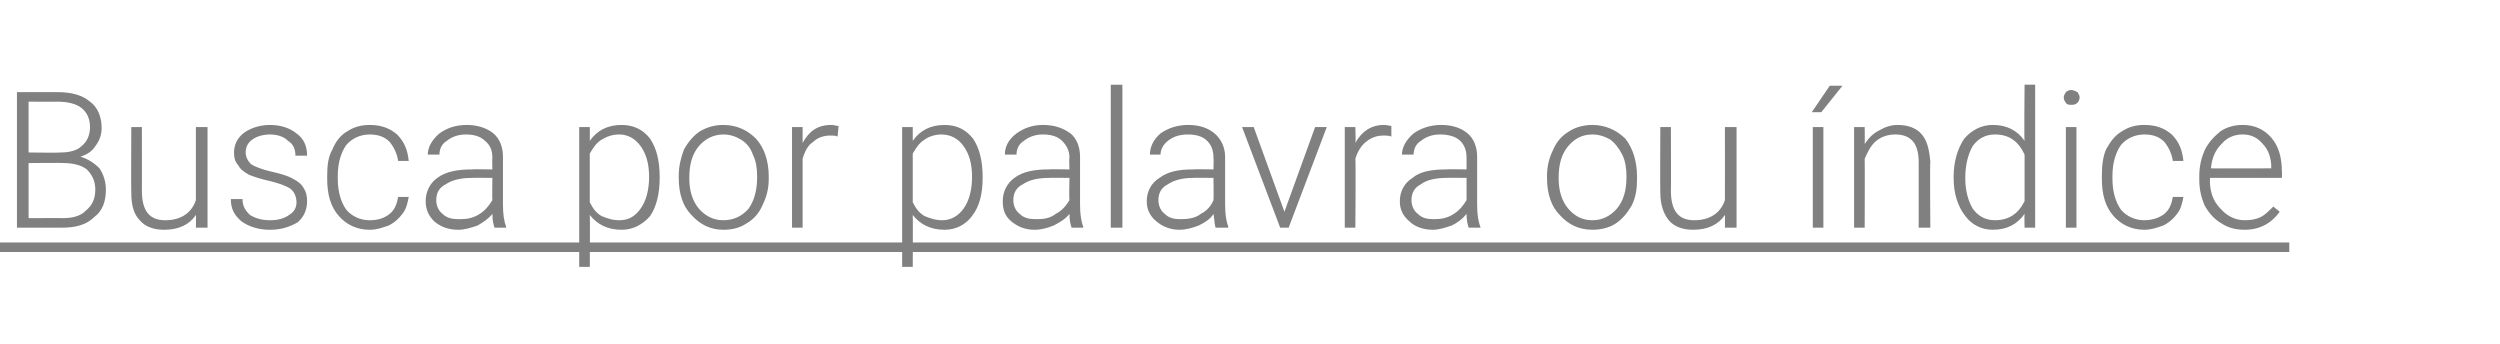 <?xml version="1.0" standalone="no"?><!DOCTYPE svg PUBLIC "-//W3C//DTD SVG 1.1//EN" "http://www.w3.org/Graphics/SVG/1.1/DTD/svg11.dtd"><svg xmlns="http://www.w3.org/2000/svg" version="1.1" width="236.1px" height="32.5px" viewBox="0 -8 236.1 32.5" style="top:-8px"><desc>Busca por palavra ou índice</desc><defs/><g class="svg-textframe-underlines"><rect class="svg-underline" x="0" y="14.9" width="216.2" height="0.9" style="fill:#808080;"/></g><g id="Polygon35621"><path d="m1.6 13.5l0-12.8c0 0 3.8 0 3.8 0c1.4 0 2.4.3 3.1.9c.7.5 1.1 1.4 1.1 2.5c0 .6-.2 1.2-.6 1.7c-.3.5-.8.8-1.4 1c.7.2 1.3.6 1.8 1.1c.4.6.6 1.3.6 2c0 1.1-.3 2-1.1 2.6c-.7.7-1.7 1-3 1c0 0-4.3 0-4.3 0zm1.1-6.1l0 5.2c0 0 3.24-.01 3.2 0c1 0 1.7-.2 2.2-.7c.6-.5.9-1.1.9-2c0-.8-.3-1.4-.8-1.9c-.5-.4-1.3-.6-2.2-.6c.03-.04-3.3 0-3.3 0zm0-1c0 0 2.95.04 3 0c.9 0 1.6-.2 2-.6c.5-.4.8-1 .8-1.8c0-.8-.3-1.4-.8-1.8c-.5-.4-1.3-.6-2.3-.6c0 .02-2.7 0-2.7 0l0 4.8zm15.8 5.9c-.6.9-1.6 1.4-3 1.4c-1 0-1.8-.3-2.3-.9c-.6-.6-.8-1.5-.8-2.6c-.03-.02 0-6.2 0-6.2l1 0c0 0 .01 6.05 0 6c0 1.9.7 2.8 2.2 2.8c1.5 0 2.5-.7 2.9-1.9c0-.03 0-6.9 0-6.9l1.1 0l0 9.5l-1.1 0c0 0 .02-1.2 0-1.2zm9.5-1.2c0-.5-.2-1-.6-1.3c-.5-.3-1.1-.5-1.9-.7c-.9-.2-1.5-.4-2-.6c-.5-.3-.8-.5-1-.9c-.3-.3-.4-.7-.4-1.2c0-.7.3-1.4 1-1.9c.6-.4 1.4-.7 2.4-.7c1 0 1.9.3 2.5.8c.7.5 1 1.2 1 2.1c0 0-1.1 0-1.1 0c0-.6-.2-1.1-.7-1.4c-.4-.4-1-.6-1.7-.6c-.7 0-1.3.2-1.7.5c-.4.3-.6.7-.6 1.2c0 .4.2.8.5 1.1c.3.2 1 .5 1.9.7c.9.2 1.6.4 2.1.7c.4.2.8.5 1 .9c.2.3.3.7.3 1.2c0 .8-.3 1.5-.9 2c-.7.4-1.5.7-2.6.7c-1.1 0-2-.3-2.7-.8c-.7-.6-1-1.2-1-2.1c0 0 1.1 0 1.1 0c0 .7.3 1.1.7 1.5c.5.3 1.1.5 1.9.5c.8 0 1.4-.2 1.8-.5c.5-.3.7-.7.7-1.2zm6.9 1.7c.8 0 1.4-.2 1.9-.6c.5-.4.7-1 .8-1.6c0 0 1 0 1 0c-.1.5-.2 1.1-.6 1.6c-.3.4-.7.8-1.3 1.1c-.6.2-1.1.4-1.8.4c-1.2 0-2.2-.5-2.9-1.3c-.8-.9-1.1-2.1-1.1-3.5c0 0 0-.3 0-.3c0-1 .1-1.8.5-2.5c.3-.7.7-1.3 1.4-1.7c.6-.4 1.3-.6 2.1-.6c1.1 0 1.9.3 2.6.9c.7.7 1 1.5 1.1 2.5c0 0-1 0-1 0c-.1-.7-.4-1.3-.8-1.8c-.5-.5-1.1-.7-1.9-.7c-.9 0-1.7.4-2.2 1c-.5.7-.8 1.7-.8 2.9c0 0 0 .3 0 .3c0 1.2.3 2.2.8 2.9c.5.6 1.3 1 2.2 1zm11.8.7c-.1-.3-.2-.7-.2-1.3c-.4.5-.9.8-1.4 1.1c-.6.2-1.2.4-1.8.4c-1 0-1.7-.3-2.3-.8c-.5-.5-.8-1.1-.8-1.9c0-.9.4-1.7 1.1-2.2c.8-.6 1.9-.8 3.3-.8c-.04-.03 1.9 0 1.9 0c0 0-.03-1.11 0-1.1c0-.7-.2-1.2-.7-1.6c-.4-.4-1-.6-1.8-.6c-.7 0-1.3.2-1.8.6c-.5.3-.7.8-.7 1.3c0 0-1.1 0-1.1 0c0-.7.4-1.4 1.1-2c.7-.5 1.5-.8 2.6-.8c1 0 1.9.3 2.5.8c.6.5.9 1.3.9 2.2c0 0 0 4.5 0 4.5c0 .9.1 1.6.3 2.1c0-.01 0 .1 0 .1c0 0-1.12 0-1.1 0zm-3.3-.8c.7 0 1.3-.1 1.9-.5c.5-.3.9-.8 1.2-1.3c-.03-.03 0-2.1 0-2.1c0 0-1.91-.02-1.9 0c-1.1 0-1.9.2-2.5.6c-.6.3-.9.8-.9 1.5c0 .5.2 1 .6 1.3c.4.4.9.5 1.6.5zm18.9-3.9c0 1.5-.3 2.7-.9 3.6c-.7.8-1.6 1.3-2.7 1.3c-1.3 0-2.3-.5-3-1.4c.03 0 0 4.9 0 4.9l-1 0l0-13.2l1 0c0 0 .01 1.33 0 1.3c.7-1 1.7-1.5 3-1.5c1.1 0 2 .4 2.7 1.3c.6.9.9 2.1.9 3.6c0 0 0 .1 0 .1zm-1-.1c0-1.3-.3-2.2-.8-2.9c-.5-.7-1.2-1.1-2-1.1c-.7 0-1.2.2-1.7.5c-.5.3-.8.8-1.1 1.3c0 0 0 4.6 0 4.6c.3.6.6 1 1.1 1.3c.5.2 1 .4 1.7.4c.9 0 1.5-.4 2-1.1c.5-.7.8-1.7.8-3zm2.8-.1c0-.9.2-1.7.5-2.5c.4-.7.9-1.3 1.5-1.7c.7-.4 1.4-.6 2.2-.6c1.3 0 2.3.5 3.1 1.3c.8.9 1.2 2.1 1.2 3.6c0 0 0 .2 0 .2c0 .9-.2 1.7-.6 2.5c-.3.7-.8 1.3-1.5 1.7c-.6.4-1.3.6-2.2.6c-1.2 0-2.2-.5-3-1.4c-.8-.8-1.2-2-1.2-3.5c0 0 0-.2 0-.2zm1 .3c0 1.1.3 2.1.9 2.8c.6.7 1.4 1.1 2.3 1.1c1 0 1.8-.4 2.4-1.1c.5-.7.8-1.7.8-2.9c0 0 0-.2 0-.2c0-.7-.1-1.4-.4-2c-.2-.6-.6-1.1-1.1-1.4c-.5-.3-1-.5-1.7-.5c-.9 0-1.7.4-2.3 1.1c-.6.7-.9 1.7-.9 2.9c0 0 0 .2 0 .2zm14-4c-.2-.1-.4-.1-.7-.1c-.6 0-1.2.2-1.6.6c-.5.3-.8.9-1 1.6c0-.03 0 6.5 0 6.5l-1 0l0-9.5l1 0c0 0 0 1.5 0 1.5c.6-1.1 1.4-1.7 2.7-1.7c.3 0 .5.1.7.1c0 0-.1 1-.1 1zm13.7 3.9c0 1.5-.3 2.7-1 3.6c-.6.8-1.5 1.3-2.6 1.3c-1.3 0-2.3-.5-3-1.4c.02 0 0 4.9 0 4.9l-1 0l0-13.2l1 0c0 0 0 1.33 0 1.3c.7-1 1.7-1.5 3-1.5c1.1 0 2 .4 2.7 1.3c.6.9.9 2.1.9 3.6c0 0 0 .1 0 .1zm-1-.1c0-1.3-.3-2.2-.8-2.9c-.5-.7-1.2-1.1-2.1-1.1c-.6 0-1.2.2-1.6.5c-.5.3-.8.8-1.1 1.3c0 0 0 4.6 0 4.6c.3.6.6 1 1.1 1.3c.5.2 1 .4 1.7.4c.8 0 1.5-.4 2-1.1c.5-.7.8-1.7.8-3zm9.4 4.8c-.1-.3-.2-.7-.2-1.3c-.4.5-.9.8-1.5 1.1c-.5.2-1.1.4-1.8.4c-.9 0-1.6-.3-2.2-.8c-.6-.5-.8-1.1-.8-1.9c0-.9.4-1.7 1.1-2.2c.8-.6 1.9-.8 3.2-.8c.04-.03 2 0 2 0c0 0-.05-1.11 0-1.1c0-.7-.3-1.2-.7-1.6c-.4-.4-1-.6-1.8-.6c-.7 0-1.3.2-1.8.6c-.5.3-.7.8-.7 1.3c0 0-1.1 0-1.1 0c0-.7.3-1.4 1.1-2c.7-.5 1.5-.8 2.5-.8c1.1 0 1.9.3 2.6.8c.6.5.9 1.3.9 2.2c0 0 0 4.5 0 4.5c0 .9.1 1.6.3 2.1c-.01-.01 0 .1 0 .1c0 0-1.14 0-1.1 0zm-3.3-.8c.7 0 1.3-.1 1.8-.5c.6-.3 1-.8 1.3-1.3c-.05-.03 0-2.1 0-2.1c0 0-1.93-.02-1.9 0c-1.1 0-1.9.2-2.5.6c-.6.3-.9.8-.9 1.5c0 .5.2 1 .6 1.3c.4.4.9.5 1.6.5zm8.1.8l-1.1 0l0-13.5l1.1 0l0 13.5zm8.8 0c-.1-.3-.1-.7-.2-1.3c-.3.5-.8.8-1.4 1.1c-.5.2-1.2.4-1.8.4c-.9 0-1.6-.3-2.2-.8c-.6-.5-.9-1.1-.9-1.9c0-.9.4-1.7 1.2-2.2c.8-.6 1.8-.8 3.2-.8c.02-.03 1.9 0 1.9 0c0 0 .03-1.11 0-1.1c0-.7-.2-1.2-.6-1.6c-.4-.4-1-.6-1.8-.6c-.8 0-1.4.2-1.9.6c-.4.3-.7.8-.7 1.3c0 0-1 0-1 0c0-.7.3-1.4 1-2c.7-.5 1.6-.8 2.6-.8c1.1 0 1.9.3 2.5.8c.6.5 1 1.3 1 2.2c0 0 0 4.5 0 4.5c0 .9.1 1.6.3 2.1c-.04-.01 0 .1 0 .1c0 0-1.16 0-1.2 0zm-3.3-.8c.7 0 1.4-.1 1.9-.5c.6-.3 1-.8 1.2-1.3c.03-.03 0-2.1 0-2.1c0 0-1.85-.02-1.9 0c-1 0-1.8.2-2.4.6c-.6.3-.9.8-.9 1.5c0 .5.2 1 .6 1.3c.4.4.9.5 1.5.5zm9.8-.7l2.9-8l1.1 0l-3.6 9.5l-.8 0l-3.6-9.5l1.1 0l2.9 8zm10.1-7.1c-.2-.1-.5-.1-.7-.1c-.7 0-1.2.2-1.7.6c-.4.3-.8.9-1 1.6c.05-.03 0 6.5 0 6.5l-1 0l0-9.5l1 0c0 0 .05 1.5 0 1.5c.6-1.1 1.5-1.7 2.7-1.7c.3 0 .6.1.7.1c0 0 0 1 0 1zm7.3 8.6c-.1-.3-.2-.7-.2-1.3c-.4.5-.8.8-1.4 1.1c-.6.2-1.2.4-1.8.4c-.9 0-1.7-.3-2.2-.8c-.6-.5-.9-1.1-.9-1.9c0-.9.4-1.7 1.2-2.2c.7-.6 1.8-.8 3.2-.8c-.01-.03 1.9 0 1.9 0c0 0 0-1.11 0-1.1c0-.7-.2-1.2-.6-1.6c-.4-.4-1.1-.6-1.9-.6c-.7 0-1.3.2-1.8.6c-.5.3-.7.8-.7 1.3c0 0-1.1 0-1.1 0c0-.7.4-1.4 1.1-2c.7-.5 1.6-.8 2.6-.8c1.1 0 1.9.3 2.5.8c.6.5.9 1.3.9 2.2c0 0 0 4.5 0 4.5c0 .9.1 1.6.3 2.1c.03-.01 0 .1 0 .1c0 0-1.09 0-1.1 0zm-3.3-.8c.7 0 1.3-.1 1.9-.5c.5-.3.9-.8 1.2-1.3c0-.03 0-2.1 0-2.1c0 0-1.88-.02-1.9 0c-1 0-1.9.2-2.4.6c-.6.3-.9.8-.9 1.5c0 .5.2 1 .6 1.3c.4.4.9.5 1.5.5zm10.7-4.1c0-.9.2-1.7.6-2.5c.3-.7.8-1.3 1.5-1.7c.6-.4 1.4-.6 2.2-.6c1.2 0 2.3.5 3.1 1.3c.7.9 1.1 2.1 1.1 3.6c0 0 0 .2 0 .2c0 .9-.1 1.7-.5 2.5c-.4.7-.9 1.3-1.5 1.7c-.6.4-1.4.6-2.2.6c-1.3 0-2.3-.5-3.1-1.4c-.8-.8-1.2-2-1.2-3.5c0 0 0-.2 0-.2zm1.1.3c0 1.1.3 2.1.9 2.8c.6.7 1.3 1.1 2.3 1.1c.9 0 1.7-.4 2.3-1.1c.6-.7.9-1.7.9-2.9c0 0 0-.2 0-.2c0-.7-.1-1.4-.4-2c-.3-.6-.7-1.1-1.1-1.4c-.5-.3-1.1-.5-1.7-.5c-1 0-1.7.4-2.3 1.1c-.6.7-.9 1.7-.9 2.9c0 0 0 .2 0 .2zm15.7 3.4c-.6.9-1.6 1.4-3 1.4c-1 0-1.8-.3-2.3-.9c-.5-.6-.8-1.5-.8-2.6c-.03-.02 0-6.2 0-6.2l1 0c0 0 .02 6.05 0 6c0 1.9.7 2.8 2.2 2.8c1.5 0 2.5-.7 2.9-1.9c.01-.03 0-6.9 0-6.9l1.1 0l0 9.5l-1.1 0c0 0 .02-1.2 0-1.2zm9.3 1.2l-1 0l0-9.5l1 0l0 9.5zm.6-13.4l1.2 0l-2 2.5l-.9 0l1.7-2.5zm3.3 3.9c0 0 .02 1.62 0 1.6c.4-.6.8-1 1.4-1.3c.5-.3 1.1-.5 1.7-.5c1 0 1.8.3 2.3.9c.5.6.7 1.4.8 2.6c-.05-.04 0 6.2 0 6.2l-1.1 0c0 0 0-6.25 0-6.2c0-.9-.2-1.5-.5-1.9c-.4-.5-1-.7-1.7-.7c-.7 0-1.3.2-1.8.6c-.5.4-.8 1-1.1 1.7c.02-.01 0 6.5 0 6.5l-1 0l0-9.5l1 0zm8.4 4.7c0-1.5.4-2.7 1-3.6c.7-.8 1.6-1.3 2.7-1.3c1.3 0 2.3.5 3 1.5c-.05.03 0-5.3 0-5.3l1 0l0 13.5l-1 0c0 0-.03-1.27 0-1.3c-.7 1-1.7 1.5-3 1.5c-1.1 0-2-.5-2.6-1.3c-.7-.9-1.1-2.1-1.1-3.6c0 0 0-.1 0-.1zm1.1.1c0 1.3.3 2.2.7 2.9c.5.7 1.2 1.1 2.1 1.1c1.3 0 2.2-.6 2.8-1.8c0 0 0-4.4 0-4.4c-.6-1.3-1.5-1.9-2.8-1.9c-.9 0-1.6.4-2.1 1.1c-.4.7-.7 1.7-.7 3zm10.5 4.7l-1 0l0-9.5l1 0l0 9.5zm-1.2-12.3c0-.2.1-.3.2-.5c.1-.1.3-.2.5-.2c.2 0 .4.1.6.2c.1.2.2.3.2.5c0 .2-.1.4-.2.5c-.2.2-.4.2-.6.2c-.2 0-.4 0-.5-.2c-.1-.1-.2-.3-.2-.5zm7.6 11.6c.7 0 1.4-.2 1.9-.6c.5-.4.7-1 .8-1.6c0 0 1 0 1 0c-.1.5-.2 1.1-.6 1.6c-.3.4-.7.8-1.3 1.1c-.6.2-1.1.4-1.8.4c-1.2 0-2.2-.5-2.9-1.3c-.8-.9-1.1-2.1-1.1-3.5c0 0 0-.3 0-.3c0-1 .1-1.8.4-2.5c.4-.7.8-1.3 1.5-1.7c.6-.4 1.3-.6 2.1-.6c1.1 0 1.9.3 2.6.9c.7.7 1 1.5 1.1 2.5c0 0-1 0-1 0c-.1-.7-.4-1.3-.8-1.8c-.5-.5-1.1-.7-1.9-.7c-.9 0-1.7.4-2.2 1c-.5.7-.8 1.7-.8 2.9c0 0 0 .3 0 .3c0 1.2.3 2.2.8 2.9c.5.6 1.3 1 2.2 1zm12.8-.8c-.8 1.1-1.9 1.7-3.3 1.7c-.9 0-1.6-.2-2.2-.6c-.7-.4-1.2-1-1.6-1.7c-.3-.7-.5-1.5-.5-2.4c0 0 0-.4 0-.4c0-.9.2-1.7.5-2.4c.4-.8.9-1.3 1.5-1.8c.6-.4 1.3-.6 2.1-.6c1.1 0 2 .4 2.7 1.2c.7.8 1 1.9 1 3.2c.03.03 0 .6 0 .6l-6.8 0c0 0 .04.22 0 .2c0 1.1.3 2 1 2.7c.6.7 1.4 1.1 2.3 1.1c.6 0 1.1-.1 1.5-.3c.4-.2.8-.6 1.2-1c-.04 0 .6.5.6.5c0 0 .02 0 0 0zm-3.5-7.3c-.8 0-1.5.3-2 .9c-.6.6-.9 1.3-1 2.3c-.02.02 5.7 0 5.7 0c0 0-.02-.1 0-.1c0-.9-.3-1.7-.8-2.2c-.5-.6-1.1-.9-1.9-.9z" stroke="none" fill="#808080"/></g></svg>